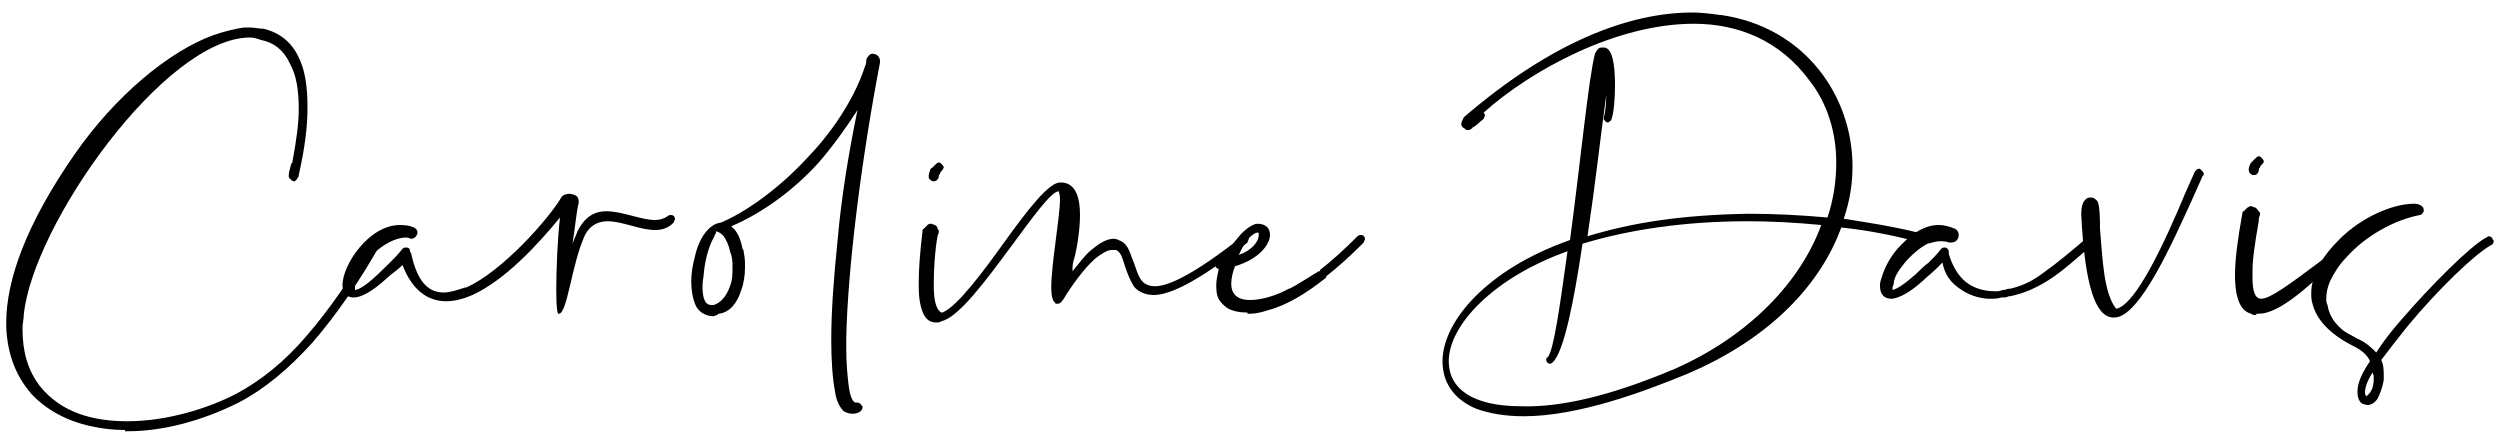 <?xml version="1.0" encoding="utf-8"?>
<!-- Generator: Adobe Illustrator 23.0.4, SVG Export Plug-In . SVG Version: 6.00 Build 0)  -->
<svg version="1.1" id="Layer_1" xmlns="http://www.w3.org/2000/svg" xmlns:xlink="http://www.w3.org/1999/xlink" x="0px" y="0px"
	 viewBox="0 0 200 35.6" style="enable-background:new 0 0 200 35.6;" xml:space="preserve">
<g>
	<path d="M10,34.4c-0.9,0-1.8-0.1-2.7-0.3c-1.9-0.4-3.6-1.3-4.8-2.6c-1.2-1.4-1.9-3.1-2-5.3v-0.4c0-3.4,1.6-7.9,5.5-13.5
		c3.2-4.6,7.5-8.2,11.1-9.5c0.9-0.3,1.7-0.5,2.4-0.6l0,0c0.2,0,0.3,0,0.5,0c0.4,0,0.7,0.1,1.1,0.1c1.2,0.3,2.2,1,2.8,2.3
		c0.5,1,0.7,2.3,0.7,4c0,1.5-0.2,3.2-0.7,5.4c0,0.1,0,0.1,0,0.1c-0.1,0.1-0.1,0.2-0.2,0.3c-0.1,0.1-0.1,0.1-0.2,0.1
		s-0.2-0.1-0.3-0.2c-0.1-0.1-0.1-0.1-0.1-0.2V14c0-0.2,0.1-0.5,0.2-0.9c0.1-0.1,0.1-0.1,0.1-0.2c0.3-1.6,0.5-3,0.5-4.2
		c0-1.5-0.2-2.7-0.7-3.6c-0.5-1.1-1.3-1.7-2.3-1.9C20.6,3.1,20.3,3,20,3c-6.8,0-17.4,15-18.1,22.2c0,0.3-0.1,0.7-0.1,1.1
		c0,1.8,0.4,3.3,1.4,4.6c1.7,2.1,4.2,2.8,7,2.8c3.1,0,6.4-1,8.7-2.2c1.9-1,3.9-2.6,5.6-4.6c1.9-2.2,3.7-4.8,5.3-7.7
		c0.1-0.1,0.2-0.2,0.3-0.2c0.1,0,0.1,0,0.2,0.1c0.1,0.1,0.2,0.2,0.2,0.3c0,0.1,0,0.1-0.1,0.2c-1.7,3-3.5,5.6-5.4,7.8
		c-1.9,2.1-3.8,3.7-5.9,4.8c-3,1.5-6.1,2.3-8.9,2.3H10V34.4z"/>
	<path d="M44.5,23.2c0-1.6,0.1-4.1,0.3-5.8c-1.8,2.2-4.4,5-7,6.2l0,0c-0.7,0.3-1.4,0.5-2.1,0.5c-1.4,0-2.7-0.8-3.5-2.9
		c-0.5,0.5-0.9,0.7-1.3,1.1c-1.1,1-2,1.5-2.6,1.5c-0.6,0-0.9-0.4-0.9-1c0-1.6,2.1-4.8,4.6-4.8c0.5,0,1.4,0.1,1.4,0.6
		c0,0.2-0.2,0.5-0.5,0.5c-0.1,0-0.2-0.1-0.4-0.1c-1.7,0-3.9,2.2-4.1,3.6L28.4,23v0.2c0.6-0.1,1.4-0.8,2.8-2.2c0.3-0.3,0.7-0.7,1-1.1
		c0.1-0.1,0.2-0.1,0.3-0.1c0.2,0,0.3,0.1,0.3,0.3c0,0.1,0.1,0.1,0.1,0.2c0.5,2.3,1.4,3.1,2.6,3.1c0.5,0,1.1-0.2,1.7-0.4h0.1
		c2.9-1.3,6.6-5.5,7.6-7.2c0.1-0.2,0.4-0.3,0.7-0.3c0.5,0.1,0.7,0.2,0.7,0.7c-0.2,0.8-0.3,2.1-0.5,3.3c0.1-0.3,0.3-0.7,0.4-1
		c0.6-1.2,1.4-1.6,2.3-1.6c1.3,0,2.8,0.7,3.9,0.7c0.4,0,0.7-0.1,1-0.3c0.1-0.1,0.2-0.1,0.3-0.1c0.2,0,0.3,0.2,0.3,0.3
		c0,0.1-0.1,0.2-0.1,0.3c-0.5,0.5-1,0.6-1.5,0.6c-1.2,0-2.6-0.7-3.8-0.7c-0.7,0-1.4,0.3-1.8,1.1c-1.1,2.4-1.4,6.3-2.1,6.3
		C44.6,25.2,44.5,24.7,44.5,23.2z"/>
	<path d="M64.7,12.5c2.2-2.3,3.8-5,4.5-7.2c0.1-0.2,0.1-0.3,0.1-0.5c0.1-0.3,0.3-0.5,0.5-0.5c0.3,0,0.6,0.2,0.6,0.6
		c0,0.1,0,0.1,0,0.1c-1.5,7.8-2.6,16.6-2.7,22.1c0,0.3,0,0.5,0,0.8c0,1.2,0.1,2.2,0.2,3c0.1,0.8,0.3,1.2,0.5,1.3l0,0
		c0.2,0,0.4,0,0.5,0.2c0.1,0.1,0.1,0.1,0.1,0.2c0,0.3-0.4,0.5-0.8,0.5c-0.3,0-0.5-0.1-0.7-0.2c-0.3-0.3-0.6-0.8-0.7-1.6
		c-0.2-1-0.3-2.5-0.3-4.1c0-2.3,0.2-5,0.5-7.9c0.3-3.5,0.9-7.1,1.6-10.5c-0.9,1.4-1.9,2.8-3.1,4.2c-1.9,2.1-4.4,4-7,5.1
		c0.1,0.1,0.2,0.2,0.3,0.3c0.3,0.4,0.5,0.9,0.6,1.5c0.1,0.1,0.1,0.2,0.1,0.3c0.1,0.4,0.1,0.8,0.1,1.2c0,0.6-0.1,1.3-0.3,1.8
		c-0.3,1-0.9,1.8-1.8,1.9l0,0c-0.1,0-0.1,0.1-0.1,0.1c-0.1,0-0.3,0.1-0.3,0.1c-0.7,0-1.3-0.4-1.5-1c-0.2-0.5-0.3-1.1-0.3-1.8
		c0-0.6,0.1-1.3,0.3-2c0.3-1.4,1.1-2.6,2.1-2.7C60,16.8,62.6,14.8,64.7,12.5z M57.1,19c-0.4,0.7-0.7,1.8-0.8,2.9
		c0,0.2-0.1,0.6-0.1,1c0,0.7,0.1,1.5,0.7,1.5c0.1,0,0.1,0,0.2,0c0.6-0.2,1-0.7,1.3-1.5c0.2-0.5,0.2-1,0.2-1.5c0-0.3,0-0.7-0.1-1
		c0-0.1-0.1-0.2-0.1-0.3c-0.1-0.5-0.3-0.9-0.5-1.2c-0.2-0.2-0.3-0.3-0.6-0.4C57.3,18.6,57.2,18.8,57.1,19z"/>
	<path d="M99.5,18.8c0.1,0,0.2,0.1,0.3,0.1c0.1,0.1,0.1,0.1,0.1,0.2s-0.1,0.2-0.1,0.3c-3.9,3.1-6.2,4.2-7.5,4.2
		c-0.7,0-1.3-0.3-1.6-0.7c-0.3-0.5-0.5-1-0.7-1.6c-0.2-0.6-0.3-1.1-0.7-1.3C89.1,20,89,20,88.9,20c-0.3,0-0.8,0.3-1.3,0.7
		c-0.9,0.8-1.9,2.2-2.5,3.2c-0.2,0.3-0.3,0.4-0.5,0.4c-0.1,0-0.2,0-0.2-0.1c-0.2-0.1-0.3-0.6-0.3-1.2c0-1.9,0.7-5.6,0.7-7.1
		c0-0.3-0.1-0.6-0.1-0.6l0,0c-0.6,0-2.1,2.1-3.8,4.4c-2,2.7-4.2,5.7-5.6,6c-0.1,0.1-0.3,0.1-0.4,0.1c-0.7,0-1.1-0.5-1.3-1.6
		c-0.1-0.5-0.1-1-0.1-1.7c0-1,0.1-2.3,0.3-4l0,0l0,0c0,0,0,0,0-0.1l0,0c0,0,0.1-0.1,0.1-0.1c0.1-0.1,0.2-0.2,0.3-0.3
		c0.1-0.1,0.2-0.1,0.3-0.1s0.2,0.1,0.3,0.1c0.1,0.1,0.2,0.1,0.2,0.3c0.1,0.1,0.1,0.1,0.1,0.2v0.1l-0.1,0.3c-0.2,1.1-0.3,2.6-0.3,3.8
		c0,1.1,0.1,2,0.6,2.3h0.1c1.2-0.5,3.2-3.2,5-5.7c1.8-2.5,3.5-4.7,4.4-4.7H85c1.1,0.1,1.4,1.3,1.4,2.6s-0.3,3-0.5,3.6
		c-0.1,0.3-0.1,0.6-0.1,0.9c0.5-0.6,1-1.3,1.5-1.7c0.6-0.5,1.2-0.9,1.8-0.9c0.2,0,0.4,0.1,0.6,0.2c0.6,0.3,0.7,1,1,1.7
		c0.2,0.5,0.3,1,0.6,1.4c0.2,0.3,0.6,0.5,1.1,0.5c1.1,0,3.2-1,7-4C99.3,18.8,99.4,18.8,99.5,18.8z M75.1,13c0.1,0,0.1,0,0.2,0.1
		c0.1,0.1,0.2,0.2,0.2,0.3c0,0.1-0.1,0.1-0.1,0.2c-0.1,0.1-0.2,0.2-0.2,0.3c-0.1,0.1-0.1,0.1-0.1,0.3c-0.1,0.2-0.2,0.3-0.4,0.3h-0.1
		c-0.2-0.1-0.3-0.2-0.3-0.3V14c0.1-0.4,0.1-0.5,0.3-0.6c0.1-0.1,0.1-0.1,0.2-0.2C74.9,13.1,75,13,75.1,13z"/>
	<path d="M99.7,25c-0.7,0-1.4-0.2-1.7-0.5l0,0c-0.6-0.5-0.7-0.9-0.7-1.7c0-0.4,0.1-0.8,0.2-1.3c-0.2,0-0.3-0.2-0.3-0.3
		c0-0.2,0.2-0.3,0.3-0.3l0.3-0.1c0.3-0.6,0.8-1.3,1.5-2.1c0.5-0.5,1-0.8,1.3-0.8c0.6,0,1,0.3,1,0.9c0,0.7-0.8,1.9-2.8,2.5
		c-0.2,0.5-0.3,1-0.3,1.4c0,1,0.7,1.3,1.5,1.3c1,0,2.2-0.4,3.1-0.9c0.2,0,2.2-1.3,2.4-1.4c0.1,0,0.1,0,0.1-0.1
		c0.9-0.7,1.9-1.6,3-2.7c0.1-0.1,0.2-0.1,0.3-0.1c0.2,0,0.3,0.2,0.3,0.3c0,0.1-0.1,0.2-0.1,0.3c-1.1,1.1-2.1,2-3,2.7v0.1
		c-1.5,1.2-3.1,2.2-4.6,2.6c-0.6,0.2-1.1,0.3-1.5,0.3h-0.2V25z M100.7,18.8v-0.1c0-0.1-0.1-0.1-0.1-0.1c-0.5,0.1-1,0.7-1.5,1.8
		C100.2,20,100.7,19.3,100.7,18.8z"/>
	<path d="M118.1,32.7c-1.9-0.8-2.7-2.2-2.7-3.8c0-3,3.2-7,9.4-9.4l0.8-0.3c0.8-5.9,1.5-13.1,2-14.9c0-0.1,0.1-0.1,0.1-0.2
		c0.2-0.3,0.3-0.3,0.6-0.3c0.7,0,0.9,1.4,0.9,3c0,1.1-0.1,2.3-0.3,2.8c-0.1,0.1-0.2,0.2-0.3,0.2s-0.3-0.2-0.3-0.3c0-0.1,0-0.1,0-0.1
		c0.1-0.3,0.2-1,0.2-1.8c-0.6,4.4-0.8,6.6-1.5,11.3c3.6-1.1,7.5-1.7,12.8-1.8c2.1,0,4.2,0.1,6.4,0.3c0.5-1.5,0.7-3,0.7-4.4
		c0-2.4-0.7-4.7-2.1-6.5c-2.4-3.3-5.8-4.6-9.3-4.6c-6.2,0-13,3.7-16.8,7.1l0.1,0.2c0,0.1-0.1,0.2-0.1,0.3c-0.4,0.3-0.5,0.5-0.9,0.7
		c0,0.1-0.1,0.1-0.1,0.1c-0.1,0.1-0.2,0.1-0.3,0.1h-0.1c0,0,0,0-0.1-0.1c-0.2-0.1-0.3-0.2-0.3-0.4c0-0.1,0.1-0.3,0.2-0.5
		c0.1-0.1,0.1-0.1,0.1-0.1c7-6,13.2-8.3,18.2-8.3c0.7,0,1.5,0.1,2.2,0.2h0.1c6.8,1,10.5,6.6,10.5,12.1c0,1.4-0.2,2.7-0.7,4.2
		c1.9,0.3,3.9,0.6,5.9,1.1c0.2,0.1,0.3,0.2,0.3,0.3c-0.1,0.2-0.1,0.4-0.4,0.4h0c-2-0.5-4-0.9-6-1.1c-1.6,4.4-5.5,8.8-12.3,11.7
		c-3.4,1.4-8.7,3.4-13.1,3.4C120.5,33.3,119.2,33.1,118.1,32.7z M134,29.5c6.1-2.7,10.1-7.1,11.7-11.5c-2.1-0.2-4-0.3-5.9-0.3
		c-5.1,0-9.6,0.7-13.2,1.8c-0.7,4.7-1.5,8.7-2.4,9.5c-0.1,0.1-0.2,0.1-0.2,0.1c-0.2,0-0.3-0.2-0.3-0.3c0-0.1,0-0.2,0.1-0.2
		c0.5-0.5,1-4.2,1.6-8.5c-5.9,2.1-9.5,5.9-9.5,8.8c0,2.2,1.9,3.6,5.8,3.6C124.8,32.6,128.8,31.7,134,29.5z"/>
	<path d="M159,23.9c-1.1-0.1-1.9-0.5-2.6-1.1c-0.6-0.5-0.9-1.2-1-1.8c-0.2,0.2-0.3,0.3-0.5,0.5c-0.3,0.3-0.7,0.6-1,0.9
		c-1.1,1-1.9,1.4-2.5,1.5h-0.1c-0.6,0-0.9-0.4-0.9-1c0-0.2,0-0.3,0.1-0.6c0.2-0.7,0.6-1.6,1.3-2.4c0.9-1,2-1.9,3.3-1.9
		c0.4,0,0.8,0.1,1.3,0.3c0.2,0.1,0.3,0.3,0.3,0.5c0,0.3-0.2,0.6-0.6,0.6h-0.2c-0.2-0.1-0.5-0.1-0.7-0.1c-0.3,0-0.6,0.1-1,0.2
		c-0.6,0.3-1.3,0.9-1.8,1.5c-0.5,0.6-0.9,1.2-0.9,1.7l-0.1,0.3v0.2c0.4-0.1,1-0.5,1.9-1.3c0.3-0.3,0.6-0.6,1-0.9
		c0.3-0.3,0.7-0.7,1-1.1c0.1-0.1,0.2-0.1,0.3-0.1s0.2,0.1,0.2,0.1c0.1,0.1,0.1,0.2,0.1,0.2v0.1v0.1c0.2,0.7,0.6,1.6,1.3,2.2
		c0.6,0.5,1.4,0.8,2.4,0.8c0.2,0,0.4,0,0.6-0.1h0.1c0.1,0,0.3-0.1,0.4-0.1h0.1c0.9-0.2,1.8-0.6,2.7-1.3c1-0.7,2.2-1.7,3.6-2.9
		c0.1-0.1,0.2-0.1,0.2-0.1c0.1,0,0.2,0.1,0.3,0.1c0.1,0.1,0.1,0.2,0.1,0.2c0,0.1-0.1,0.2-0.1,0.3c-1.5,1.3-2.6,2.3-3.7,3
		c-1.1,0.7-2.1,1.1-3.1,1.3h-0.1c-0.2,0.1-0.3,0.1-0.5,0.1h-0.1c-0.3,0.1-0.6,0.1-0.9,0.1C159.4,23.9,159.2,23.9,159,23.9z"/>
	<path d="M169.2,25.4h-0.1H169c-1.3-0.1-2.2-2.3-2.5-8.2v-0.1c0-0.5,0.1-0.9,0.3-1.1c0.1-0.1,0.2-0.2,0.4-0.2h0.1
		c0.2,0,0.3,0.1,0.5,0.3c0.2,0.4,0.2,1.7,0.2,2.2c0.2,2.4,0.3,5.2,1.3,6.4c1.6-0.3,4-5.6,5.5-9.2l0.8-1.8c0.1-0.1,0.2-0.2,0.3-0.2
		c0.1,0,0.1,0,0.2,0.1c0.1,0.1,0.2,0.2,0.2,0.3c0,0.1,0,0.1-0.1,0.2l-0.8,1.8C173.8,19.4,171.2,25.3,169.2,25.4z"/>
	<path d="M180.4,25.2c-0.1,0-0.2,0-0.3-0.1c-0.8-0.2-1.3-1.1-1.3-3.1c0-1.2,0.2-2.8,0.6-5c0-0.1,0.1-0.1,0.1-0.1l0,0
		c0.1-0.1,0.2-0.2,0.3-0.3c0.1,0,0.1-0.1,0.2-0.1h0.1c0.1,0,0.2,0.1,0.3,0.1s0.2,0.2,0.3,0.3c0.1,0.1,0.1,0.1,0.1,0.2v0.1
		c-0.1,0.2-0.1,0.3-0.1,0.5c-0.3,1.7-0.5,3-0.5,4v0.5c0,1.1,0.2,1.7,0.7,1.7c0.7,0,2.2-1.1,5-3.2c0.8-0.7,1.5-1.4,2.2-1.9
		c0.1-0.1,0.1-0.1,0.2-0.1c0.1,0,0.2,0.1,0.3,0.1s0.1,0.2,0.1,0.2c0,0.1-0.1,0.2-0.1,0.3c-0.6,0.5-1.3,1.1-2.1,1.9
		c-1.9,1.8-4.2,3.9-5.8,3.9h-0.2V25.2z M180.2,14c-0.2-0.1-0.3-0.2-0.3-0.4v-0.1c0.1-0.4,0.1-0.4,0.3-0.6l0.2-0.2
		c0.1-0.1,0.2-0.2,0.3-0.2s0.2,0.1,0.2,0.1c0.1,0.1,0.2,0.2,0.2,0.3c0,0.1,0,0.1-0.1,0.2c-0.1,0.1-0.2,0.2-0.2,0.3
		c-0.1,0.1-0.1,0.1-0.1,0.3c-0.1,0.2-0.2,0.3-0.3,0.3H180.2z"/>
	<path d="M189,32.3c-0.2-0.1-0.4-0.4-0.4-0.9v-0.1c0-0.6,0.3-1.4,1-2.4c-0.2-0.5-0.7-0.9-1.3-1.2c-2-1-3-2.2-3.3-3.4
		c-0.1-0.3-0.1-0.6-0.1-0.9c0-0.6,0.2-1.3,0.5-1.9c0.4-0.9,1.1-1.7,1.8-2.4c1.7-1.7,4.2-2.8,5.9-2.8c0.2,0,0.3,0,0.5,0.1
		c0.2,0.1,0.3,0.2,0.3,0.4v0.1c-0.1,0.2-0.2,0.3-0.3,0.3c-2.1,0.4-4.4,1.7-5.9,3.4c-0.6,0.6-1,1.3-1.3,1.9c-0.2,0.5-0.3,0.9-0.3,1.4
		c0,0.2,0,0.3,0.1,0.5c0.1,0.7,0.5,1.4,1.1,1.9c0.3,0.3,0.8,0.5,1.3,0.8c0.7,0.3,1.1,0.7,1.5,1.1c0.5-0.8,1.2-1.7,1.9-2.5
		c2.5-2.9,5.6-6,6.9-6.7c0.1,0,0.1-0.1,0.2-0.1c0.1,0,0.3,0.1,0.3,0.2c0,0.1,0.1,0.1,0.1,0.2c0,0.1-0.1,0.3-0.2,0.3
		c-1.3,0.7-4.3,3.6-6.7,6.5c-0.8,1-1.5,1.9-2.1,2.7c0.2,0.4,0.2,0.9,0.2,1.3v0.3c-0.1,0.6-0.3,1.1-0.5,1.5c-0.2,0.3-0.5,0.5-0.8,0.5
		C189.2,32.4,189.1,32.3,189,32.3z M189.9,30.3c0-0.2,0-0.3-0.1-0.5c-0.5,0.8-0.6,1.3-0.6,1.6c0,0.2,0.1,0.3,0.1,0.3
		C189.6,31.5,189.9,31.1,189.9,30.3z"/>
</g>
</svg>
